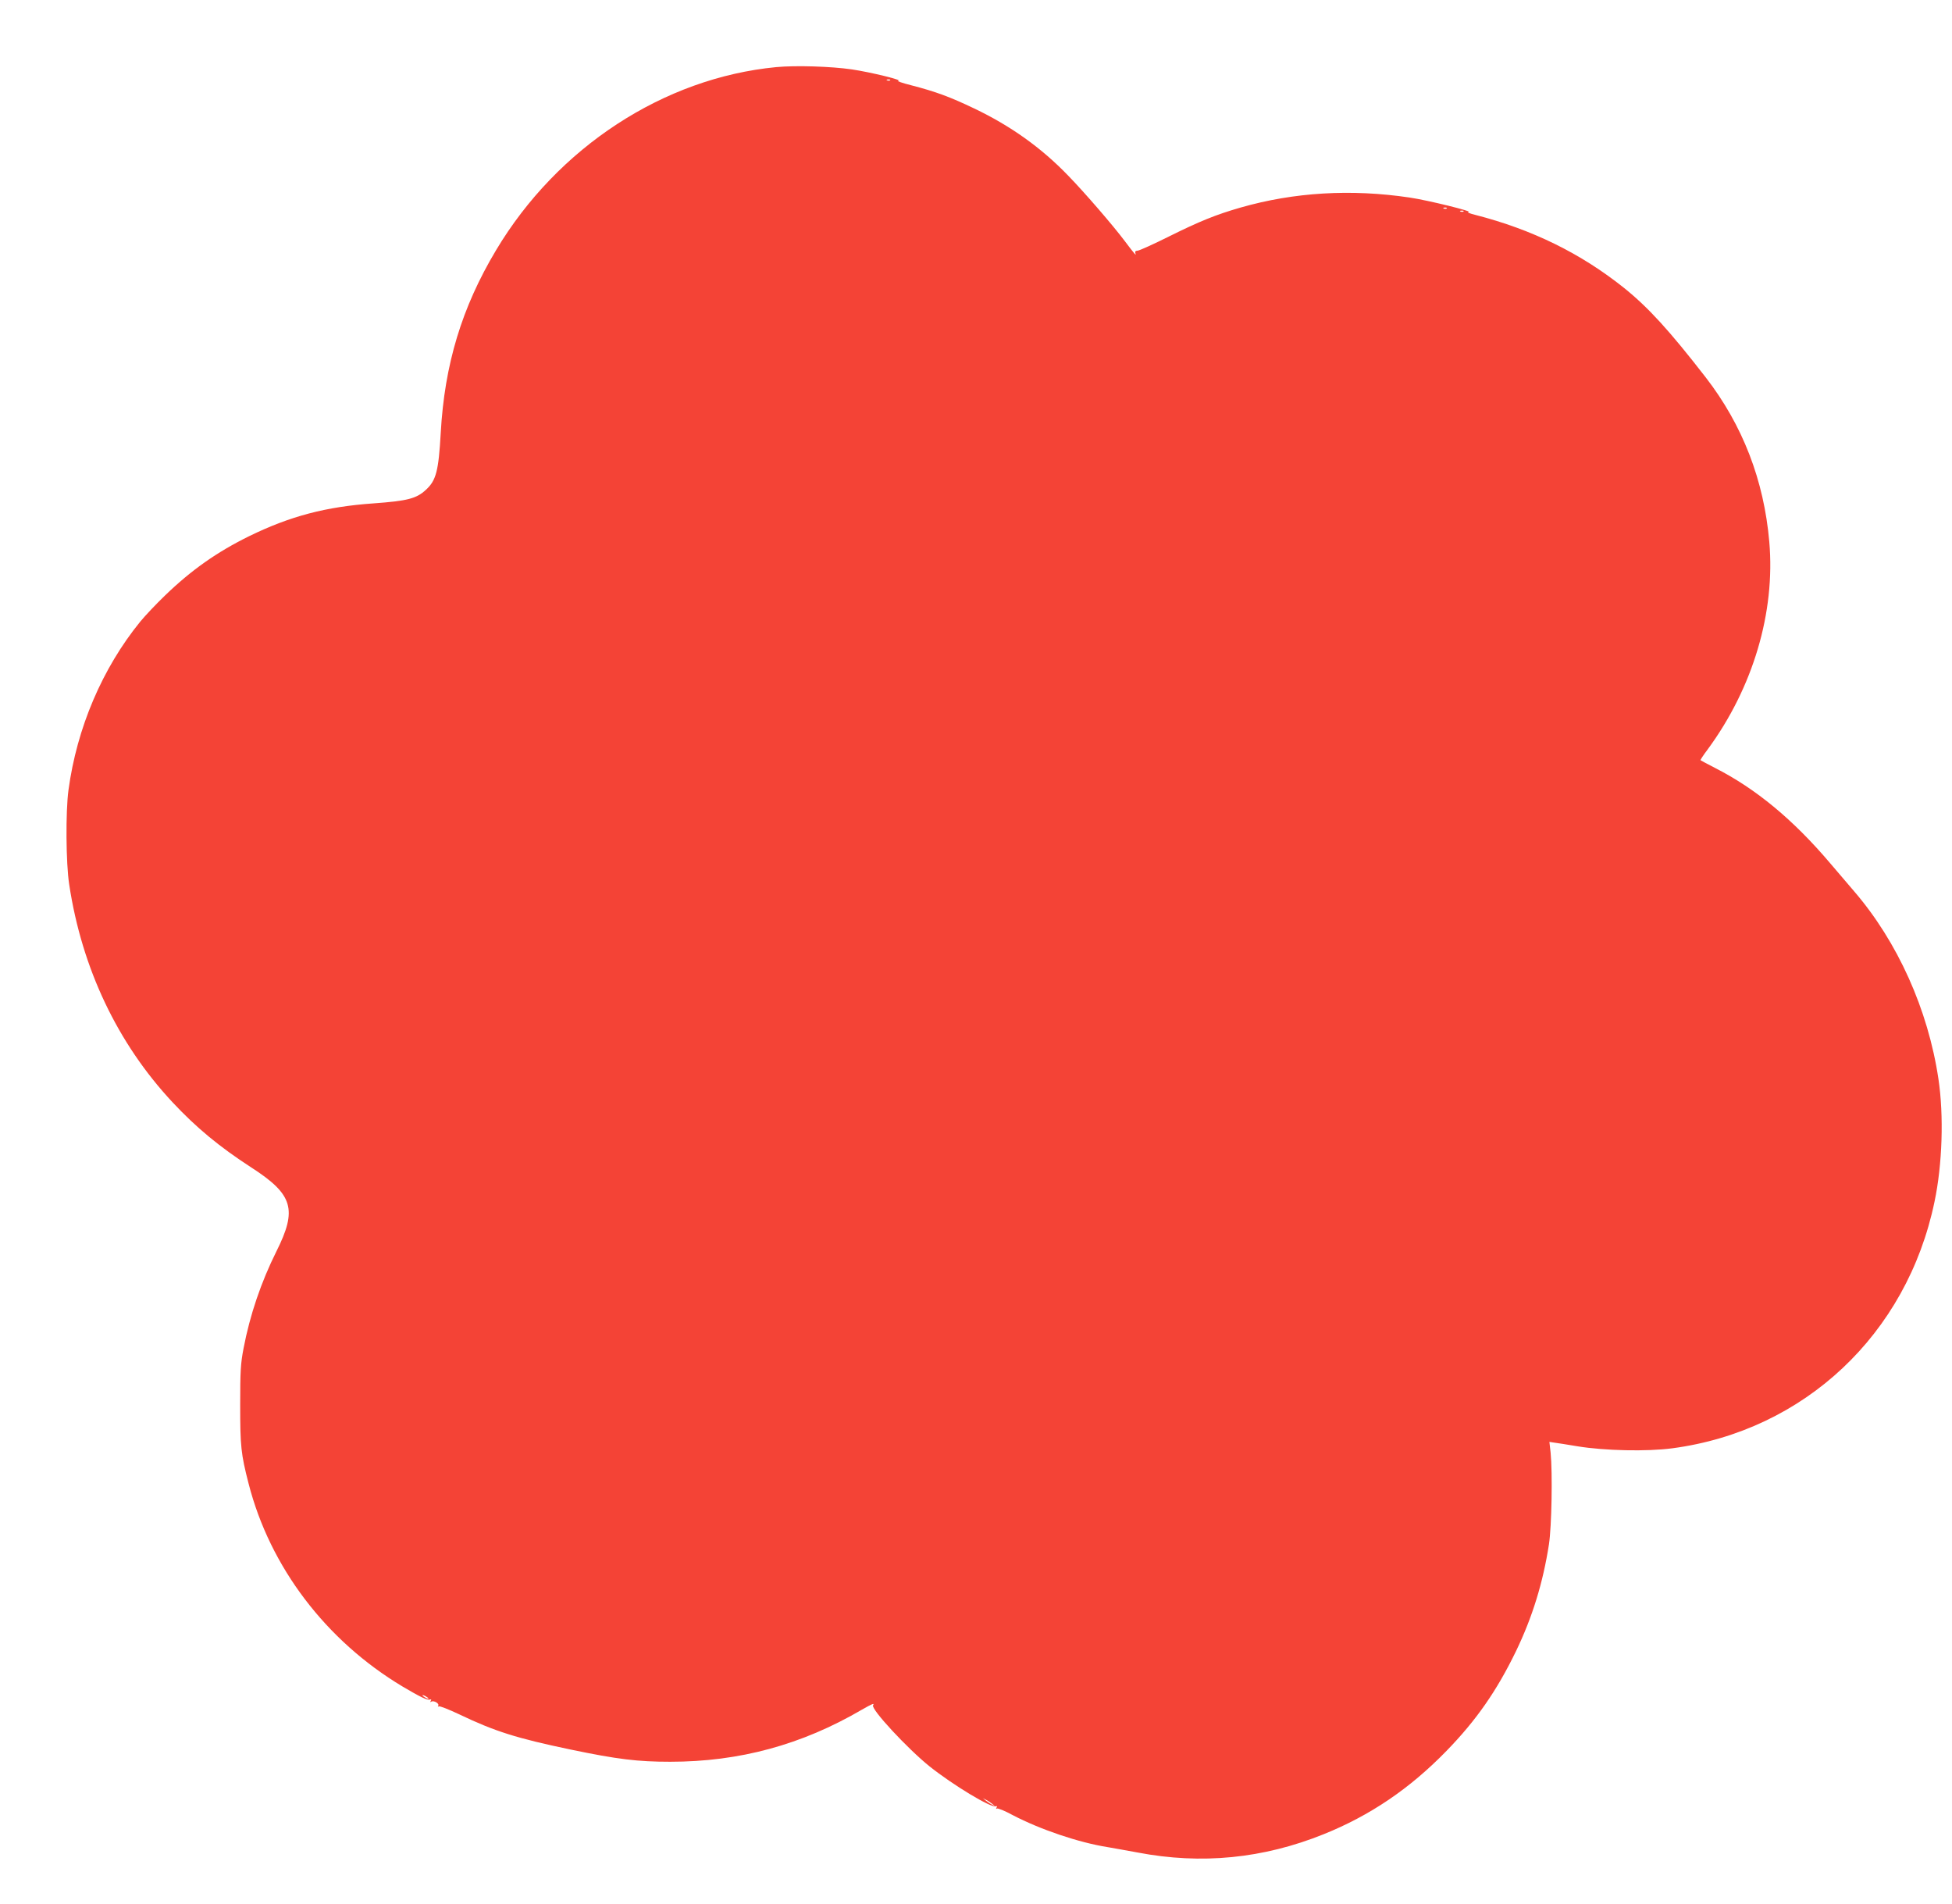 <?xml version="1.0" standalone="no"?>
<!DOCTYPE svg PUBLIC "-//W3C//DTD SVG 20010904//EN"
 "http://www.w3.org/TR/2001/REC-SVG-20010904/DTD/svg10.dtd">
<svg version="1.0" xmlns="http://www.w3.org/2000/svg"
 width="1280pt" height="1248pt" viewBox="0 0 1280 1248"
 preserveAspectRatio="xMidYMid meet">
<g transform="translate(0,1248) scale(0.1,-0.1)"
fill="#f44336" stroke="none">
<path d="M5090 12040 c-738 -71 -1434 -526 -1837 -1200 -225 -376 -338 -749
-363 -1199 -14 -248 -30 -311 -97 -372 -62 -58 -122 -73 -342 -89 -315 -22
-548 -84 -817 -215 -213 -105 -379 -222 -553 -390 -57 -55 -129 -131 -161
-170 -249 -306 -416 -697 -471 -1105 -19 -140 -17 -479 5 -620 83 -548 316
-1039 676 -1425 156 -167 308 -293 518 -429 274 -177 303 -274 164 -551 -100
-201 -173 -415 -215 -635 -19 -99 -22 -149 -22 -370 0 -272 5 -322 55 -516
140 -547 507 -1030 1010 -1331 115 -68 162 -91 179 -85 9 3 11 0 6 -8 -5 -9
-4 -11 3 -6 16 10 54 -12 46 -26 -4 -6 -3 -8 3 -5 6 4 66 -20 134 -52 234
-112 377 -157 731 -231 307 -64 440 -80 653 -80 454 0 862 111 1256 341 70 40
85 46 74 29 -15 -25 227 -285 370 -400 156 -124 403 -273 434 -262 9 3 11 0 6
-8 -5 -8 -4 -11 2 -7 6 4 53 -15 104 -43 180 -94 433 -180 624 -210 39 -7 126
-22 195 -35 418 -80 823 -40 1220 120 303 122 564 298 805 546 196 201 331
396 456 654 108 224 177 449 216 700 18 118 24 469 11 601 l-8 71 33 -5 c17
-2 86 -13 152 -24 177 -29 455 -35 621 -13 865 115 1538 747 1719 1615 52 245
62 567 26 807 -68 455 -268 899 -553 1230 -29 34 -100 117 -158 185 -242 285
-486 487 -753 623 -50 26 -94 49 -96 51 -2 2 19 34 47 71 297 404 444 898 404
1360 -35 405 -175 766 -417 1079 -239 308 -375 457 -535 586 -284 227 -602
383 -975 479 -40 10 -59 18 -45 19 38 2 -265 77 -387 95 -383 57 -757 35
-1109 -66 -160 -46 -269 -90 -470 -190 -100 -50 -191 -91 -203 -92 -15 -1 -20
-6 -16 -17 9 -22 -6 -5 -69 79 -75 100 -261 316 -371 429 -176 183 -378 327
-617 441 -159 76 -251 110 -413 152 -60 15 -99 29 -85 29 40 3 -182 57 -304
75 -137 20 -369 27 -496 15z m747 -86 c-3 -3 -12 -4 -19 -1 -8 3 -5 6 6 6 11
1 17 -2 13 -5z m3650 -840 c-3 -3 -12 -4 -19 -1 -8 3 -5 6 6 6 11 1 17 -2 13
-5z m110 -20 c-3 -3 -12 -4 -19 -1 -8 3 -5 6 6 6 11 1 17 -2 13 -5z m-6787
-9750 c0 -2 -9 0 -20 6 -11 6 -20 13 -20 16 0 2 9 0 20 -6 11 -6 20 -13 20
-16z m3695 -689 l20 -16 -20 10 c-11 5 -29 17 -40 26 l-20 16 20 -10 c11 -5
29 -17 40 -26z"/>
</g>
</svg>
